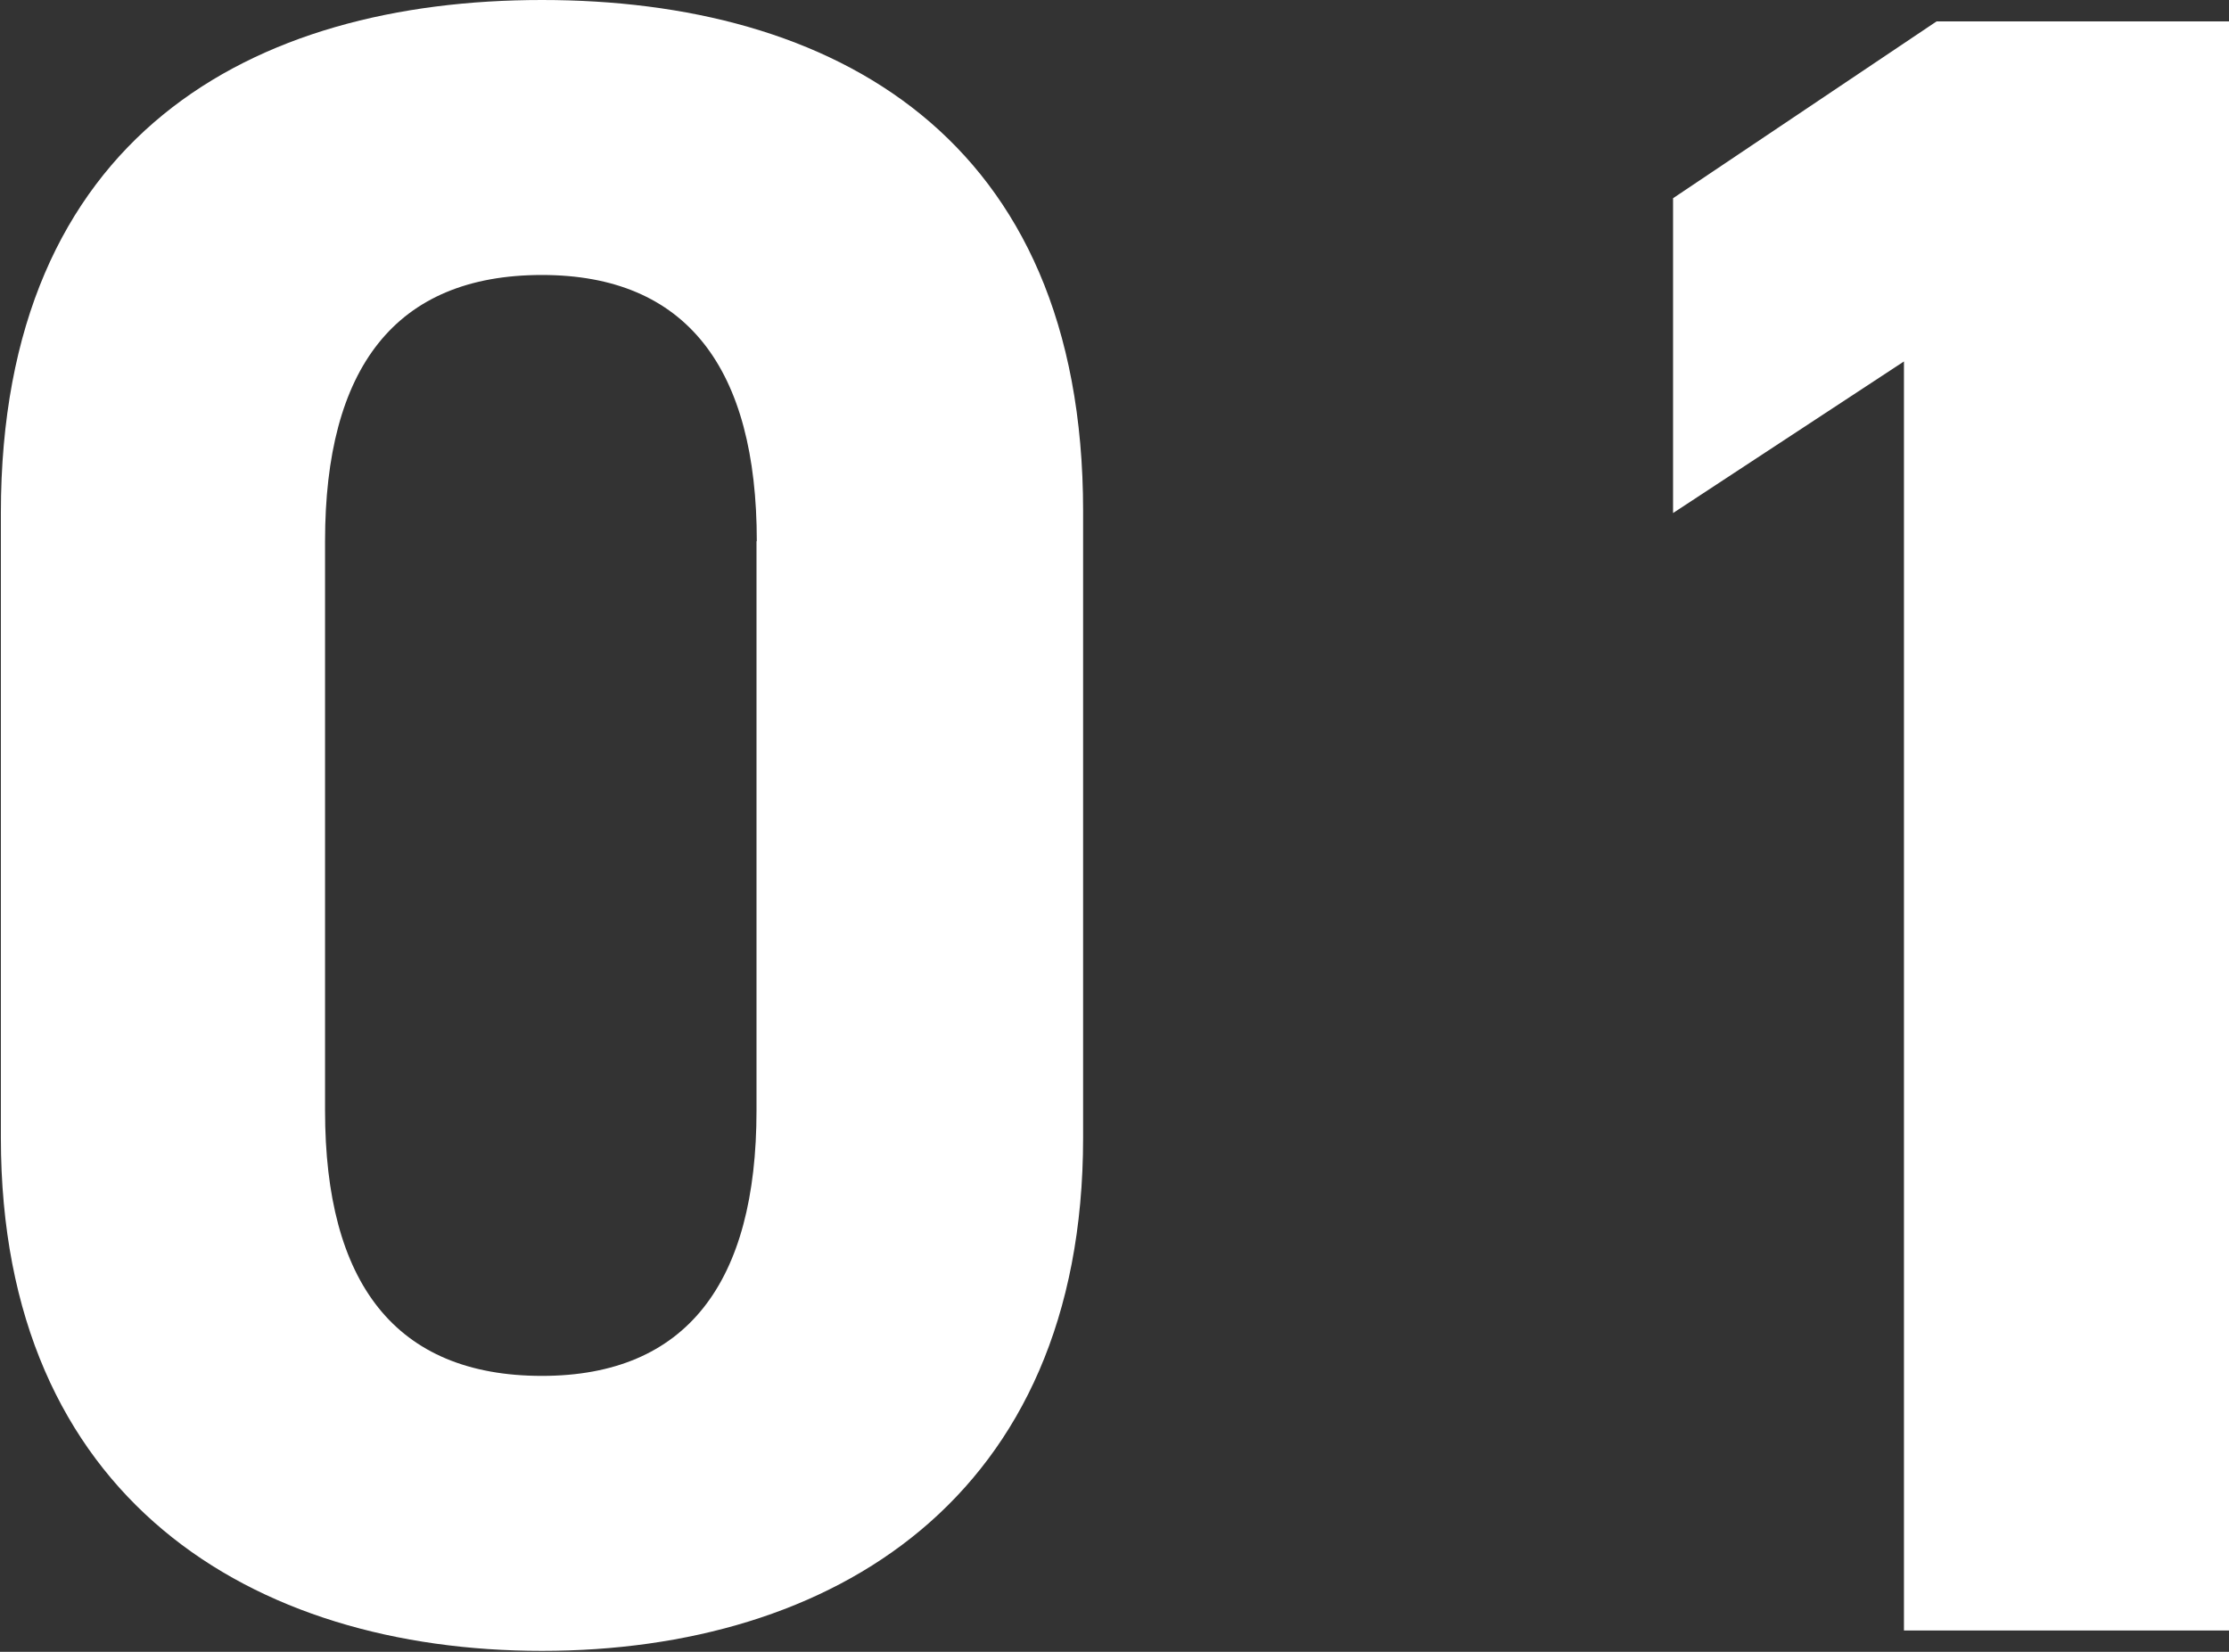 <svg xmlns="http://www.w3.org/2000/svg" width="22.938" height="17" viewBox="0 0 22.938 17">
  <rect x="0" y="0" width="22.938" height="17" fill="#333333" stroke="none"/>
  <defs>
    <style>
      .cls-1 {
        fill: #fff;
        fill-rule: evenodd;
      }
    </style>
  </defs>
  <path id="_01.svg" data-name="01.svg" class="cls-1" d="M380.458,2894.95c0-3.87-2.593-5.26-5.569-5.26s-5.568,1.39-5.568,5.28v6.43c0,3.72,2.592,5.28,5.568,5.28s5.569-1.56,5.569-5.28v-6.45Zm-3.361.31v5.86c0,1.77-.72,2.73-2.208,2.73-1.512,0-2.232-.96-2.232-2.73v-5.86c0-1.78.72-2.74,2.232-2.74C376.377,2892.52,377.1,2893.48,377.1,2895.26Zm15.168-5.35h-3.024l-2.712,1.82v3.24l2.376-1.56v13.06h3.36v-16.56Z" transform="translate(-369.312 -2889.69)"/>
</svg>
